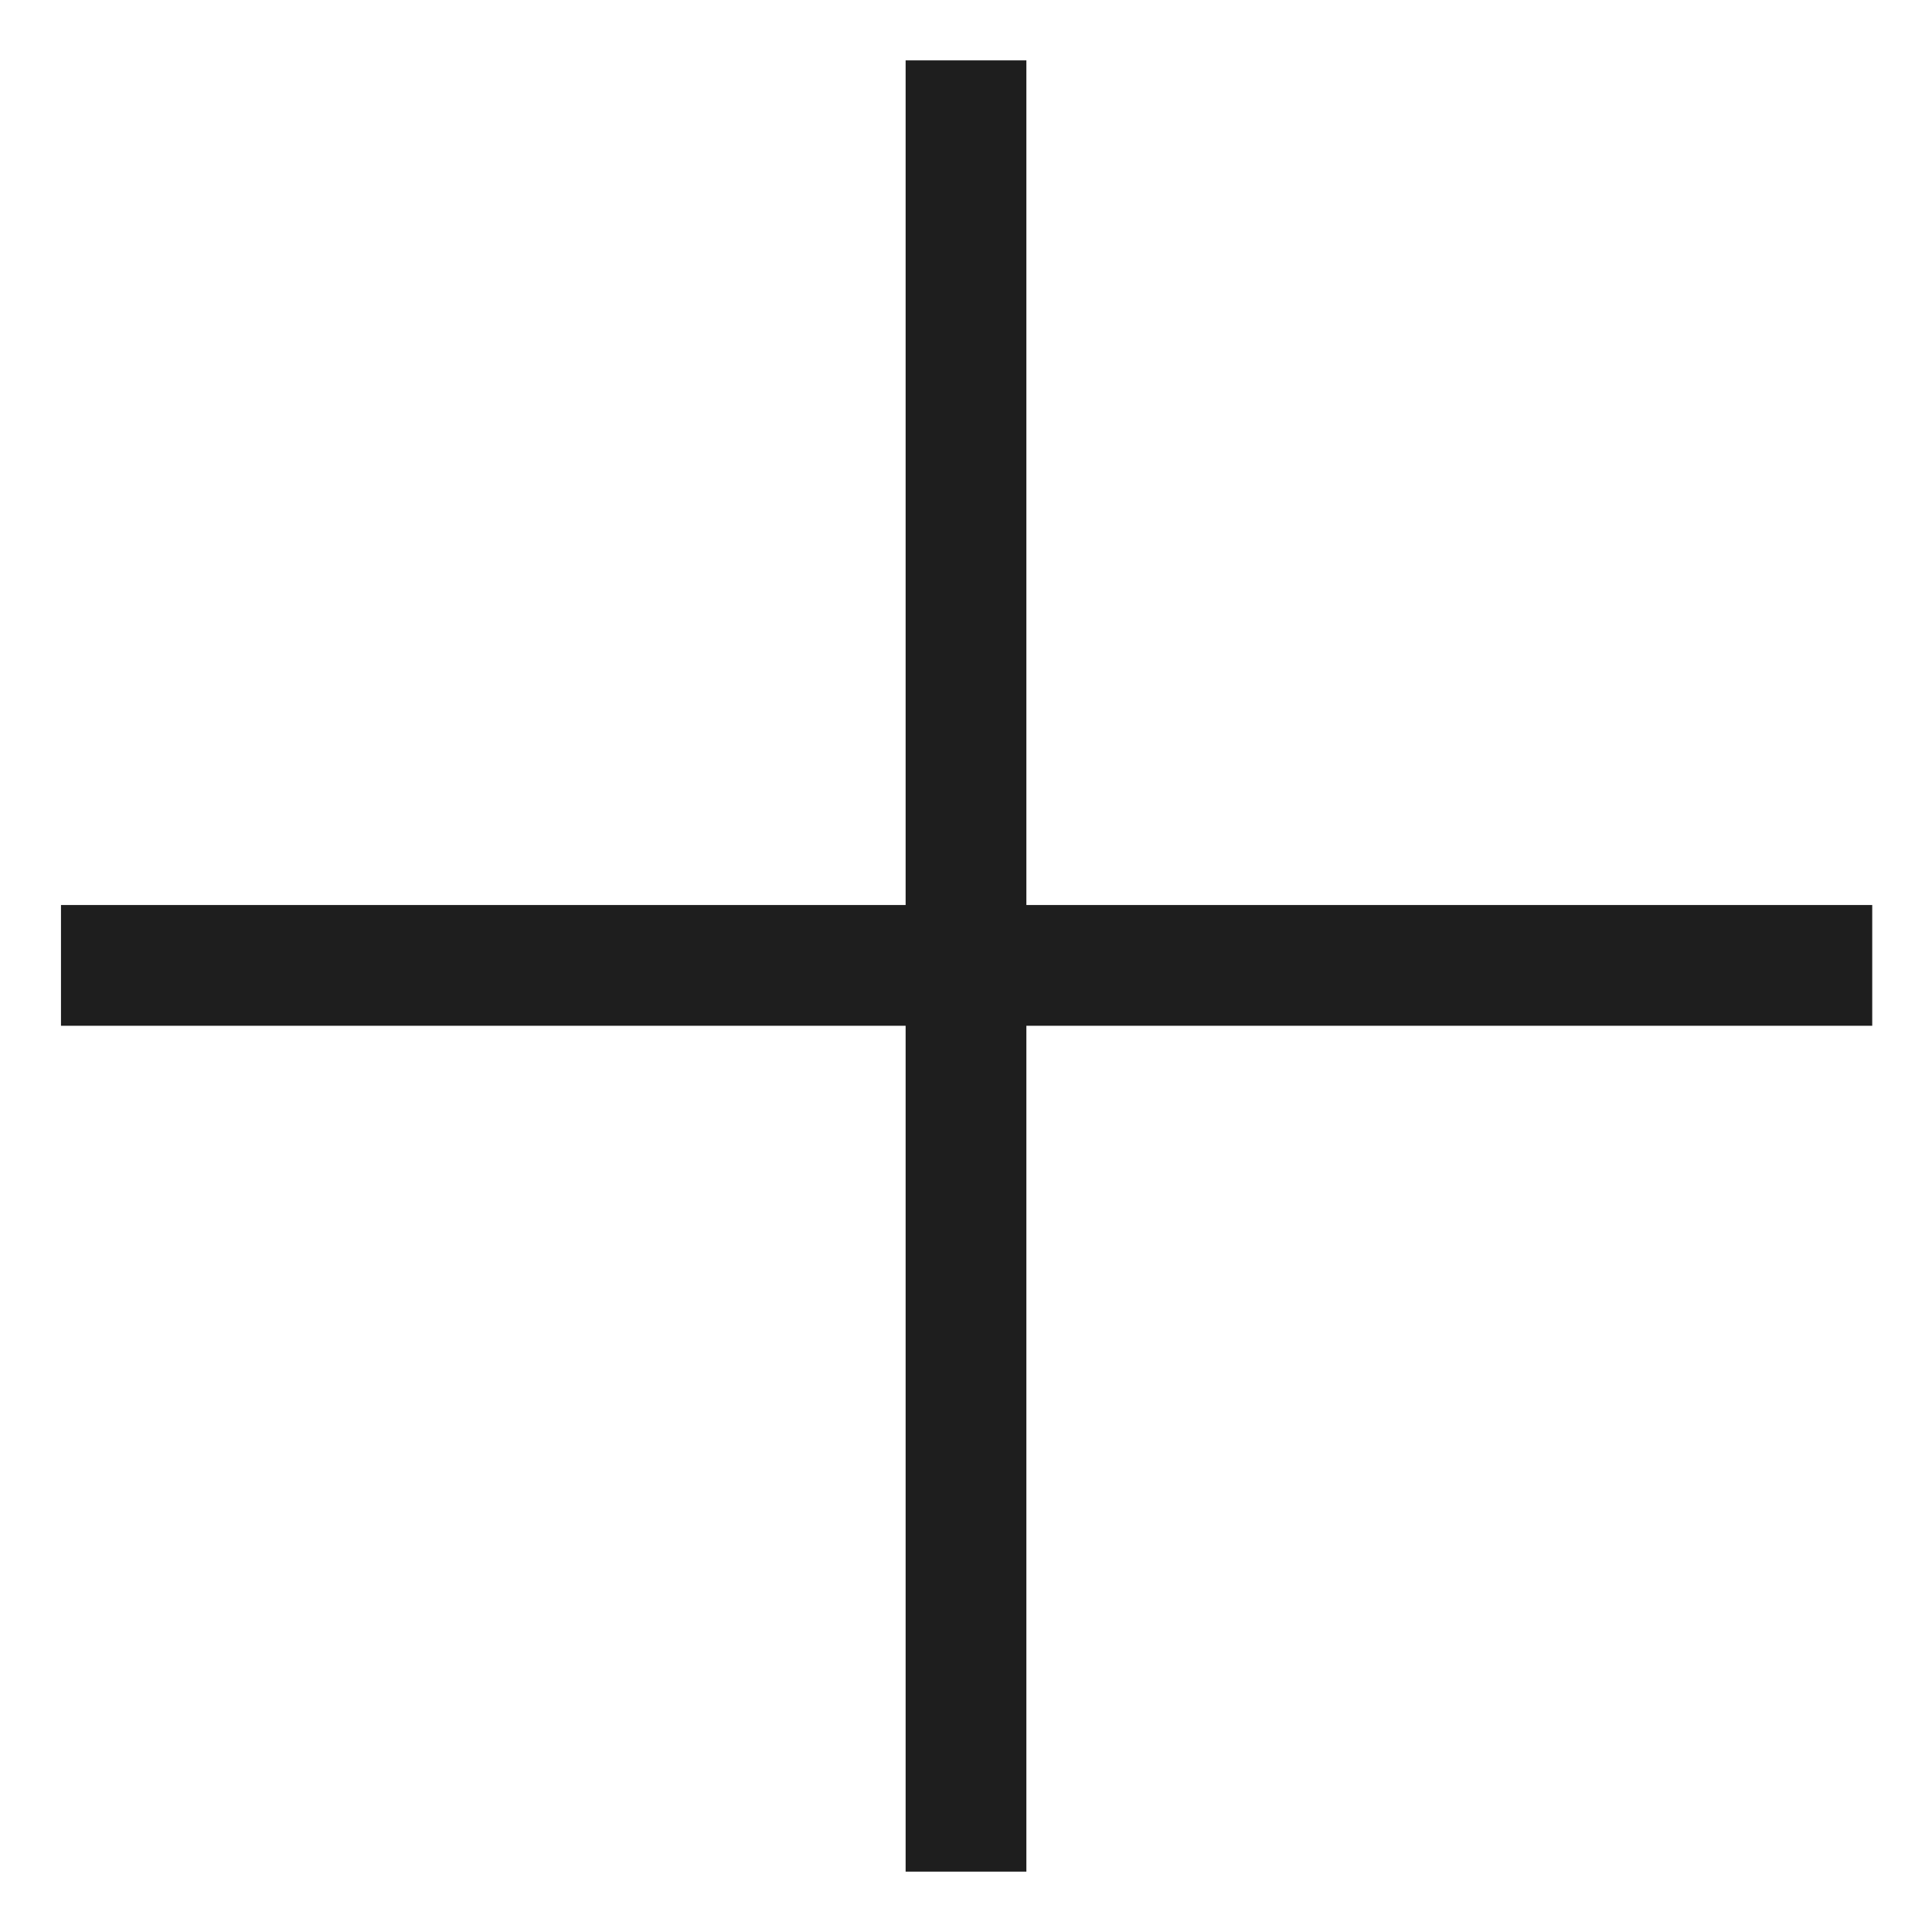 <?xml version="1.0" encoding="UTF-8"?> <svg xmlns="http://www.w3.org/2000/svg" width="16" height="16" viewBox="0 0 16 16" fill="none"><g clip-path="url(#clip0_5_1291)"><path d="M8 1L8 15" stroke="#1E1E1E" stroke-linecap="square"></path><path d="M15.005 7.995L1.005 7.995" stroke="#1E1E1E" stroke-linecap="square"></path></g><defs><clipPath id="clip0_5_1291"><rect width="16" height="16" fill="white"></rect></clipPath></defs></svg> 